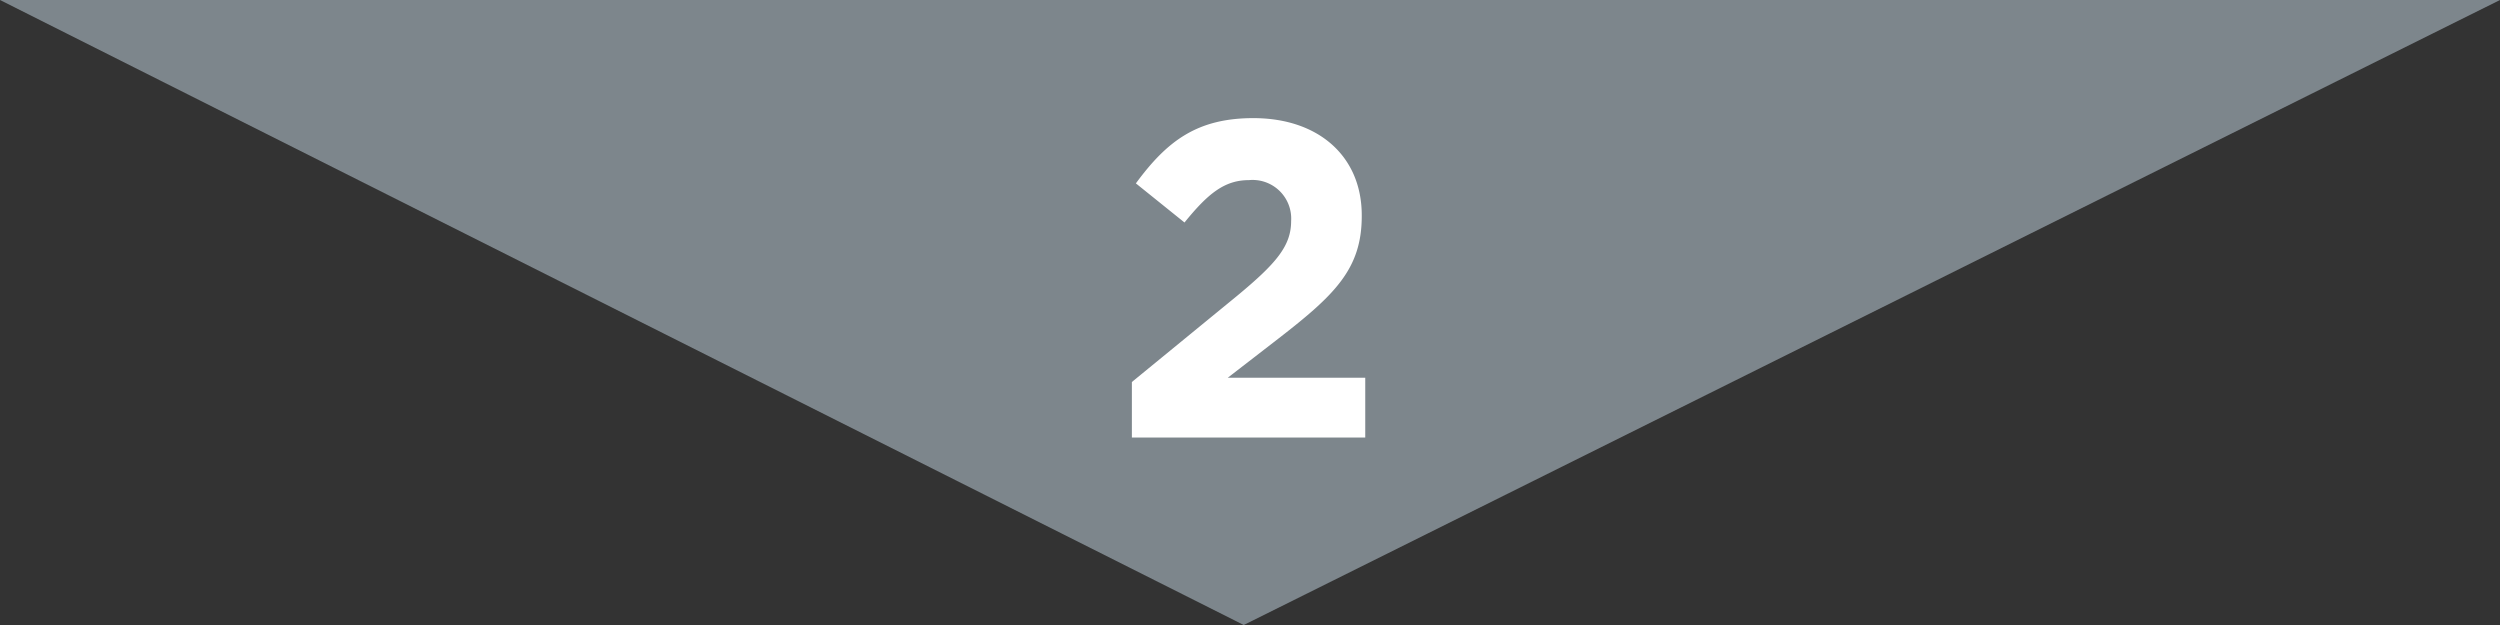 <svg id="Layer_1" data-name="Layer 1" xmlns="http://www.w3.org/2000/svg" viewBox="0 0 200 50"><rect x="0" y="0" width="200" height="50" fill="#333333" stroke="none"/><defs><style>.cls-1{fill:#7d868c;}.cls-2{fill:#fff;}</style></defs><polygon class="cls-1" points="0 0 200 0 99.5 50 0 0"/><path class="cls-2" d="M140.55,55.56l8.39-6.87c3.13-2.59,4.35-4,4.35-6a3.09,3.09,0,0,0-3.38-3.28c-1.95,0-3.28,1.08-5.15,3.39l-3.89-3.13c2.49-3.39,4.9-5.22,9.4-5.22,5.22,0,8.67,3.06,8.67,7.77v.07c0,4.22-2.16,6.3-6.62,9.76l-4.1,3.17h11V60H140.55Z" transform="translate(-50 -25)"/></svg>